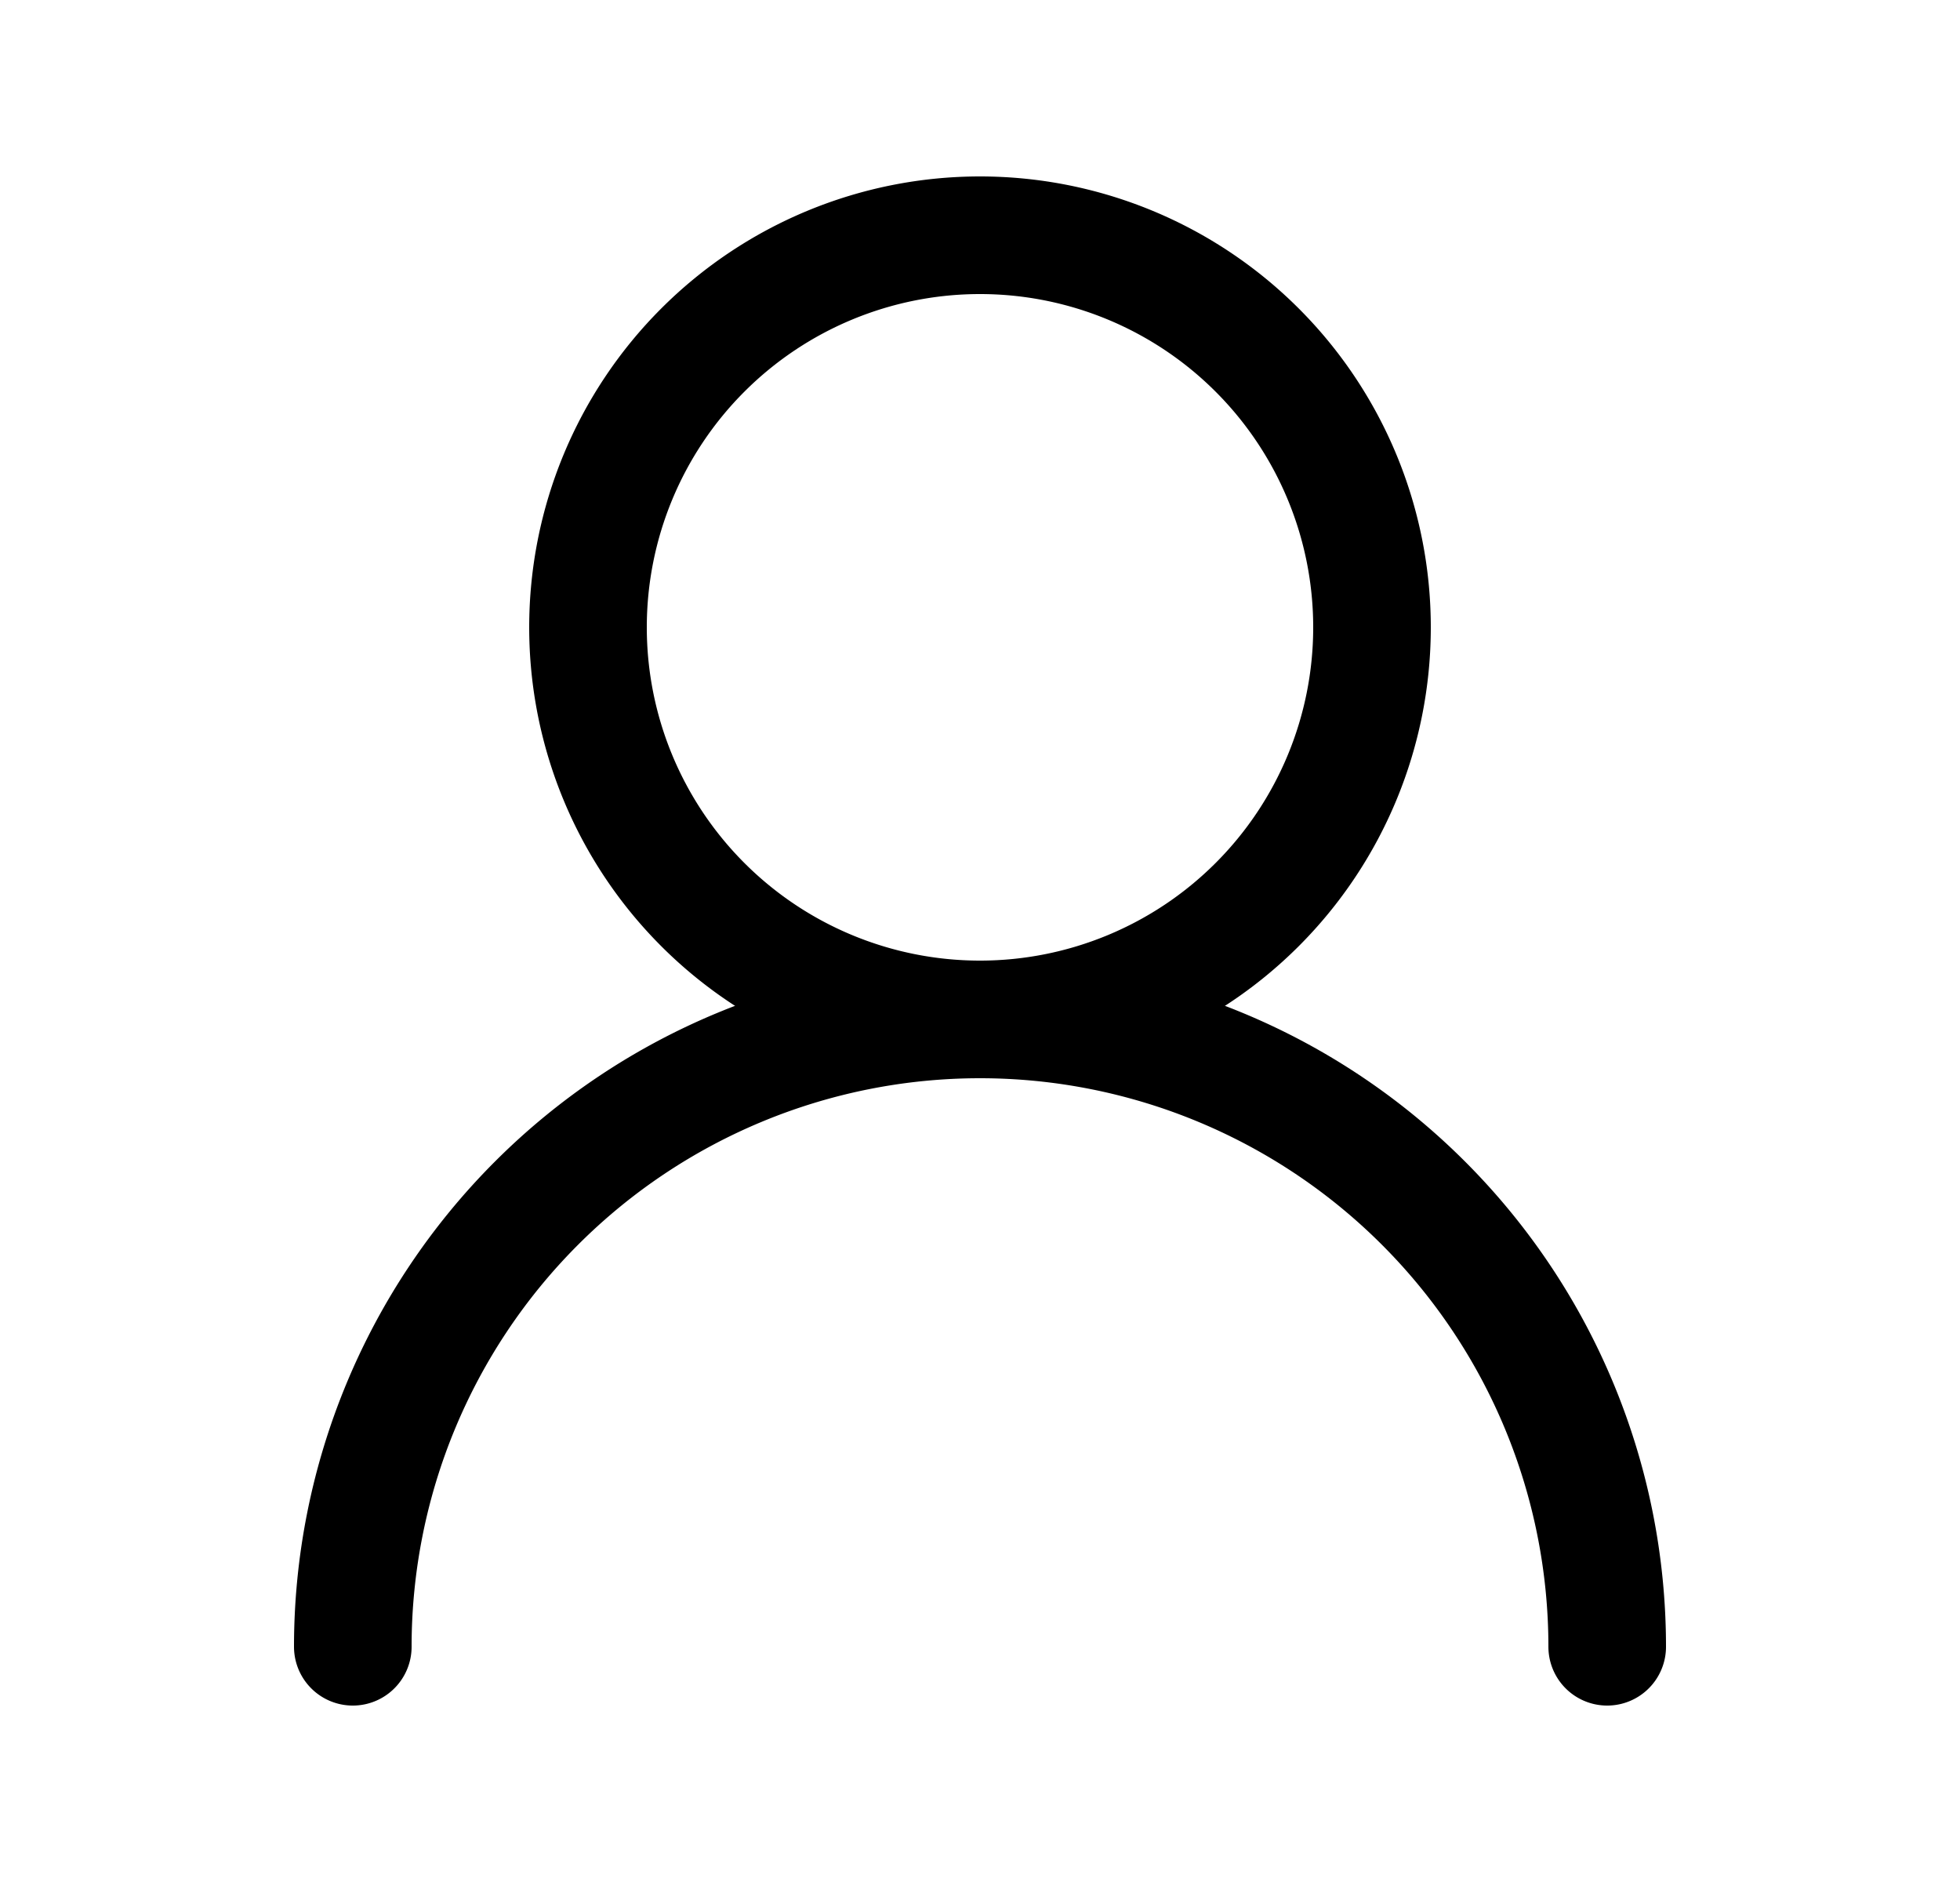 <?xml version="1.0" encoding="UTF-8"?> <svg xmlns:xlink="http://www.w3.org/1999/xlink" xmlns="http://www.w3.org/2000/svg" fill="none" viewBox="0 0 25 24" width="25" height="24"><g stroke="#000000" stroke-linecap="round" stroke-linejoin="round" stroke-width="1.5px" fill="none"><path d="M12.5 13a5 5 0 1 0 0-10 5 5 0 0 0 0 10Z" stroke="#000000" fill="none" stroke-width="1.5px"></path><path d="M20.5 21a8 8 0 0 0-16 0" stroke="#000000" fill="none" stroke-width="1.5px"></path></g></svg> 